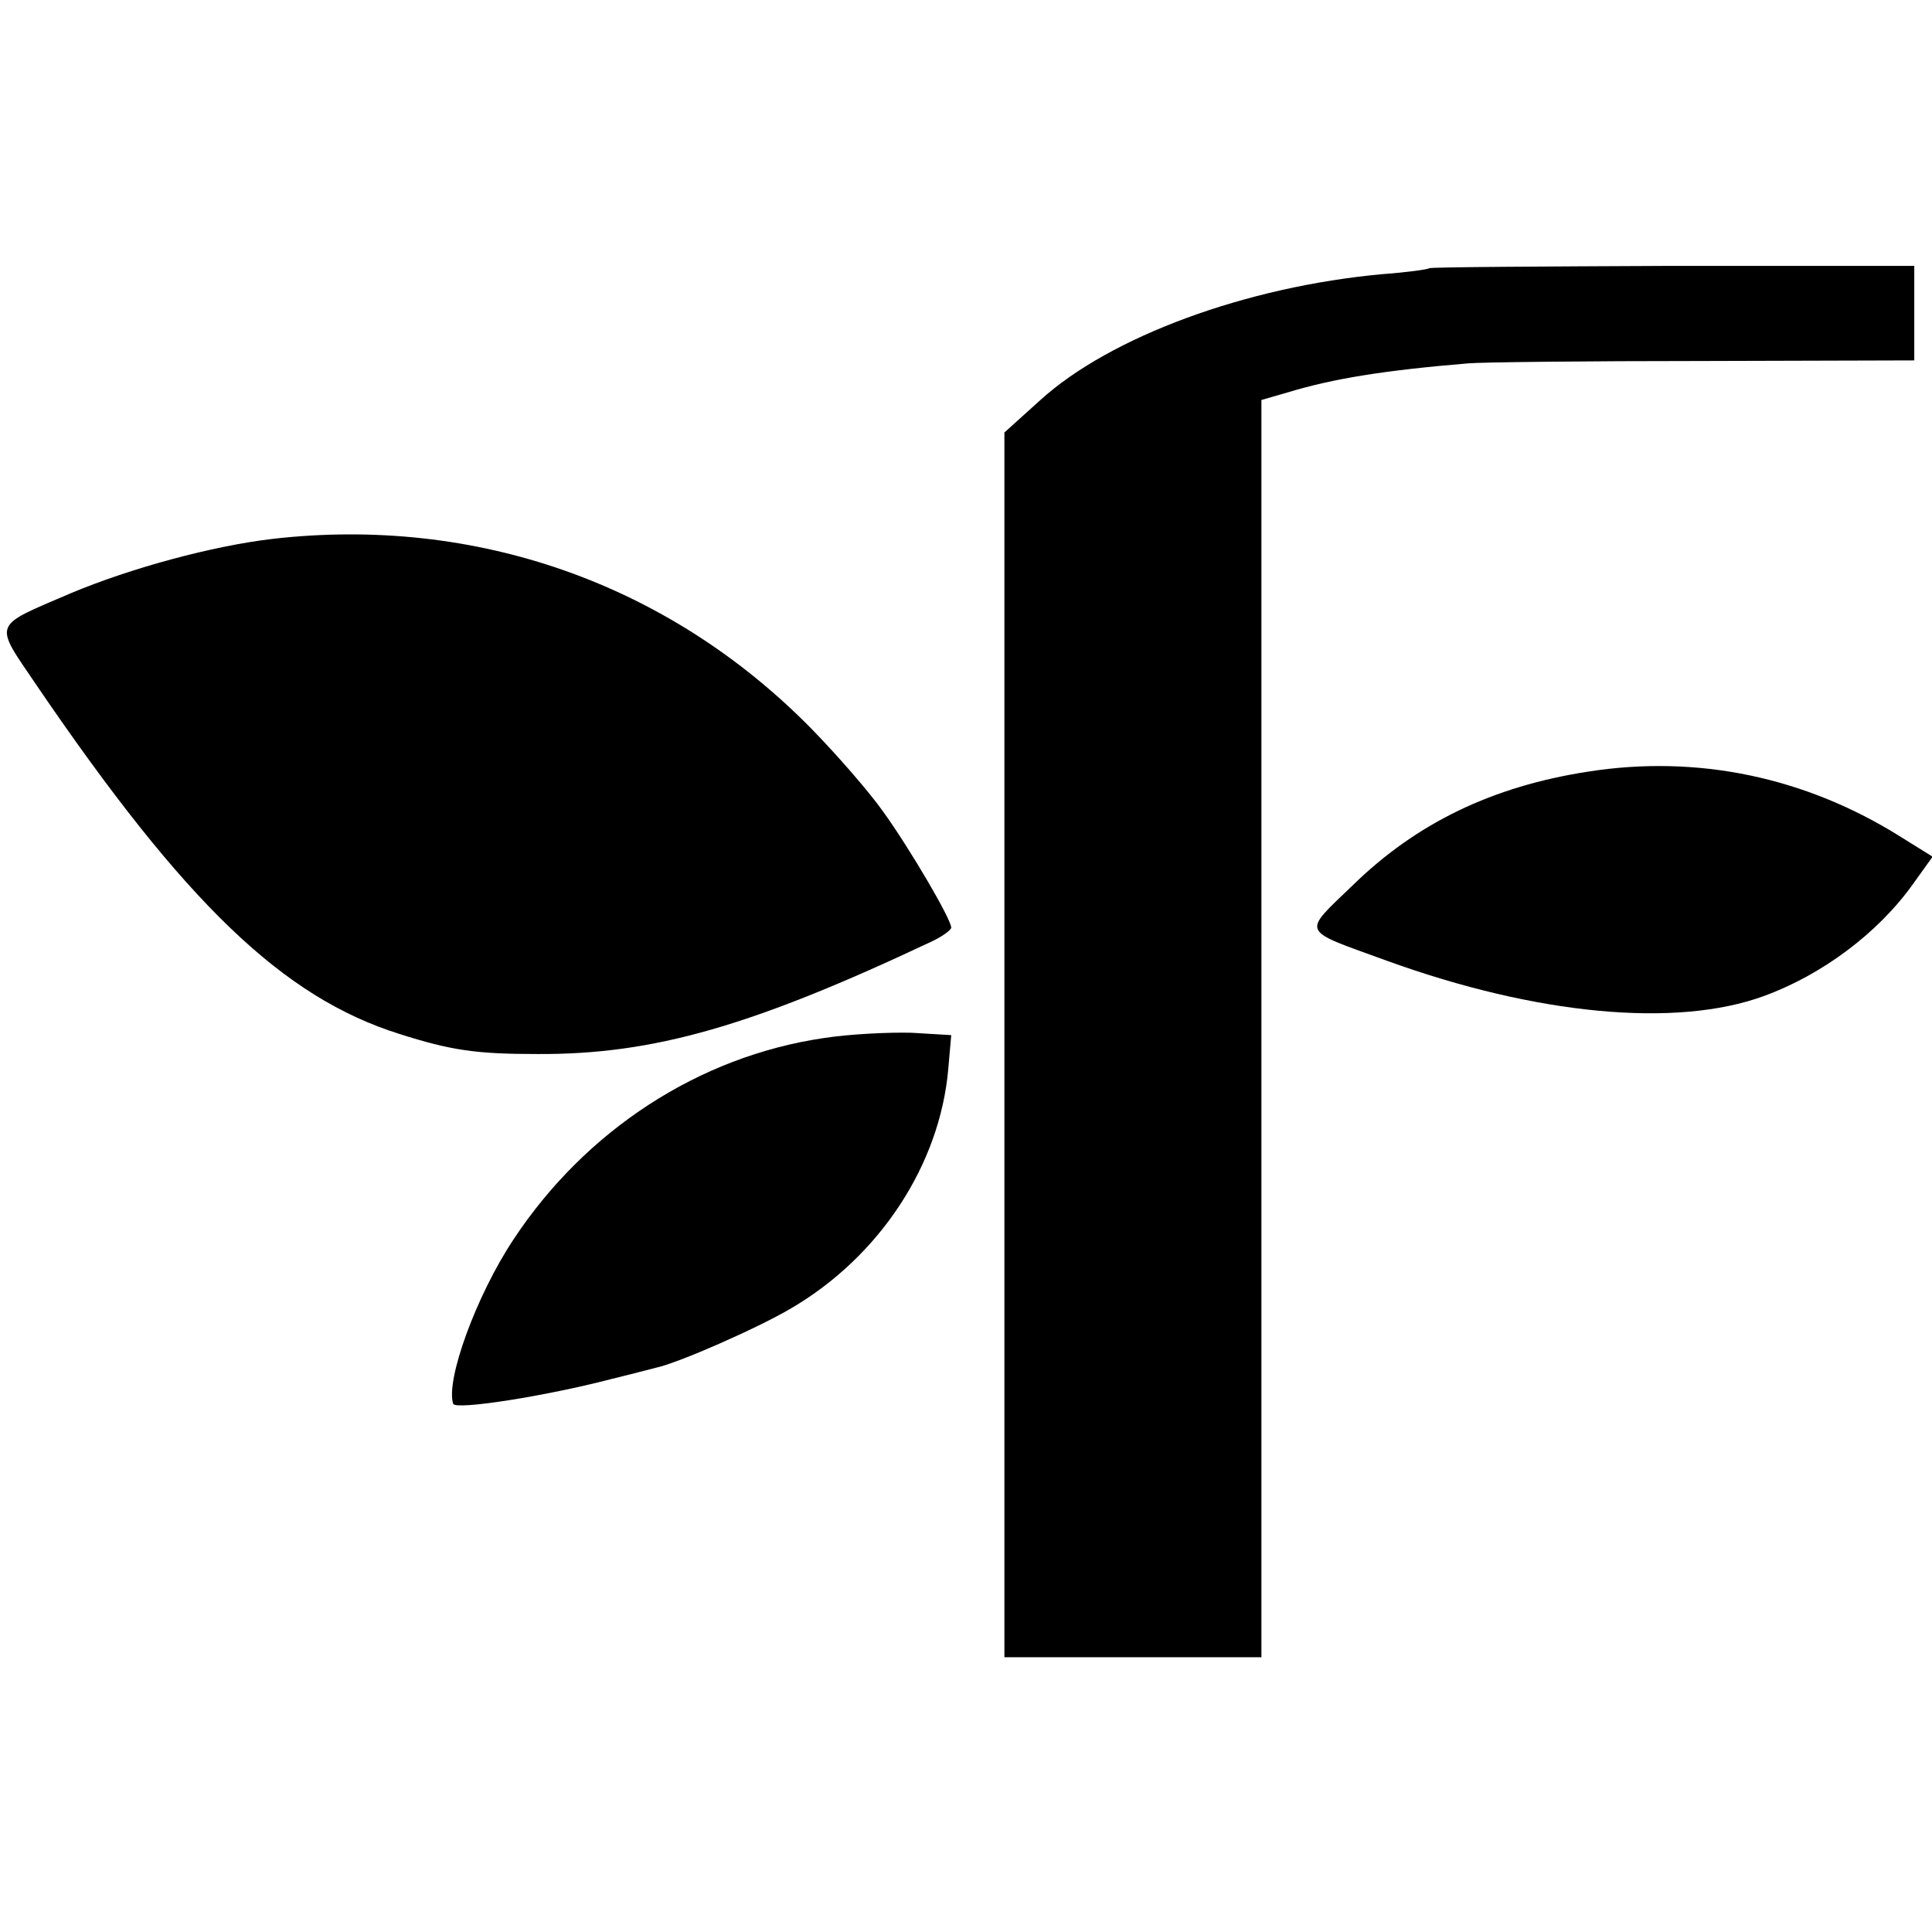 <?xml version="1.0" standalone="no"?>
<!DOCTYPE svg PUBLIC "-//W3C//DTD SVG 20010904//EN"
 "http://www.w3.org/TR/2001/REC-SVG-20010904/DTD/svg10.dtd">
<svg version="1.0" xmlns="http://www.w3.org/2000/svg"
 width="327pt" height="327pt" viewBox="0 0 327 327"
 preserveAspectRatio="xMidYMid meet">
<g transform="translate(0,327) scale(0.1,-0.1)"
fill="#000000" stroke="none">
<path d="M2419 2816 c-2 -2 -38 -7 -79 -10 -231 -21 -461 -106 -579 -213 l-61
-55 0 -1037 0 -1036 217 0 218 0 0 1064 0 1064 45 13 c76 23 161 37 305 49 22
2 201 4 398 4 l357 1 0 80 0 80 -409 0 c-225 -1 -410 -2 -412 -4z"/>
<path d="M462 2358 c-103 -12 -242 -50 -342 -92 -135 -58 -131 -48 -58 -156
252 -370 417 -528 614 -590 88 -28 130 -34 234 -34 196 -1 363 47 668 191 17
8 32 19 32 23 0 14 -69 132 -115 196 -24 34 -79 97 -122 141 -242 246 -568
360 -911 321z"/>
<path d="M2688 1964 c-162 -25 -290 -87 -397 -191 -88 -85 -92 -75 56 -129
254 -92 490 -114 638 -60 99 36 194 107 253 190 l33 46 -53 33 c-162 102 -345
140 -530 111z"/>
<path d="M1394 1513 c-211 -31 -403 -156 -525 -341 -63 -95 -115 -238 -102
-278 4 -11 157 13 268 42 33 8 67 17 75 19 38 8 172 67 228 100 151 88 253
244 267 406 l5 57 -67 4 c-37 1 -104 -2 -149 -9z"/>
</g>
</svg>
